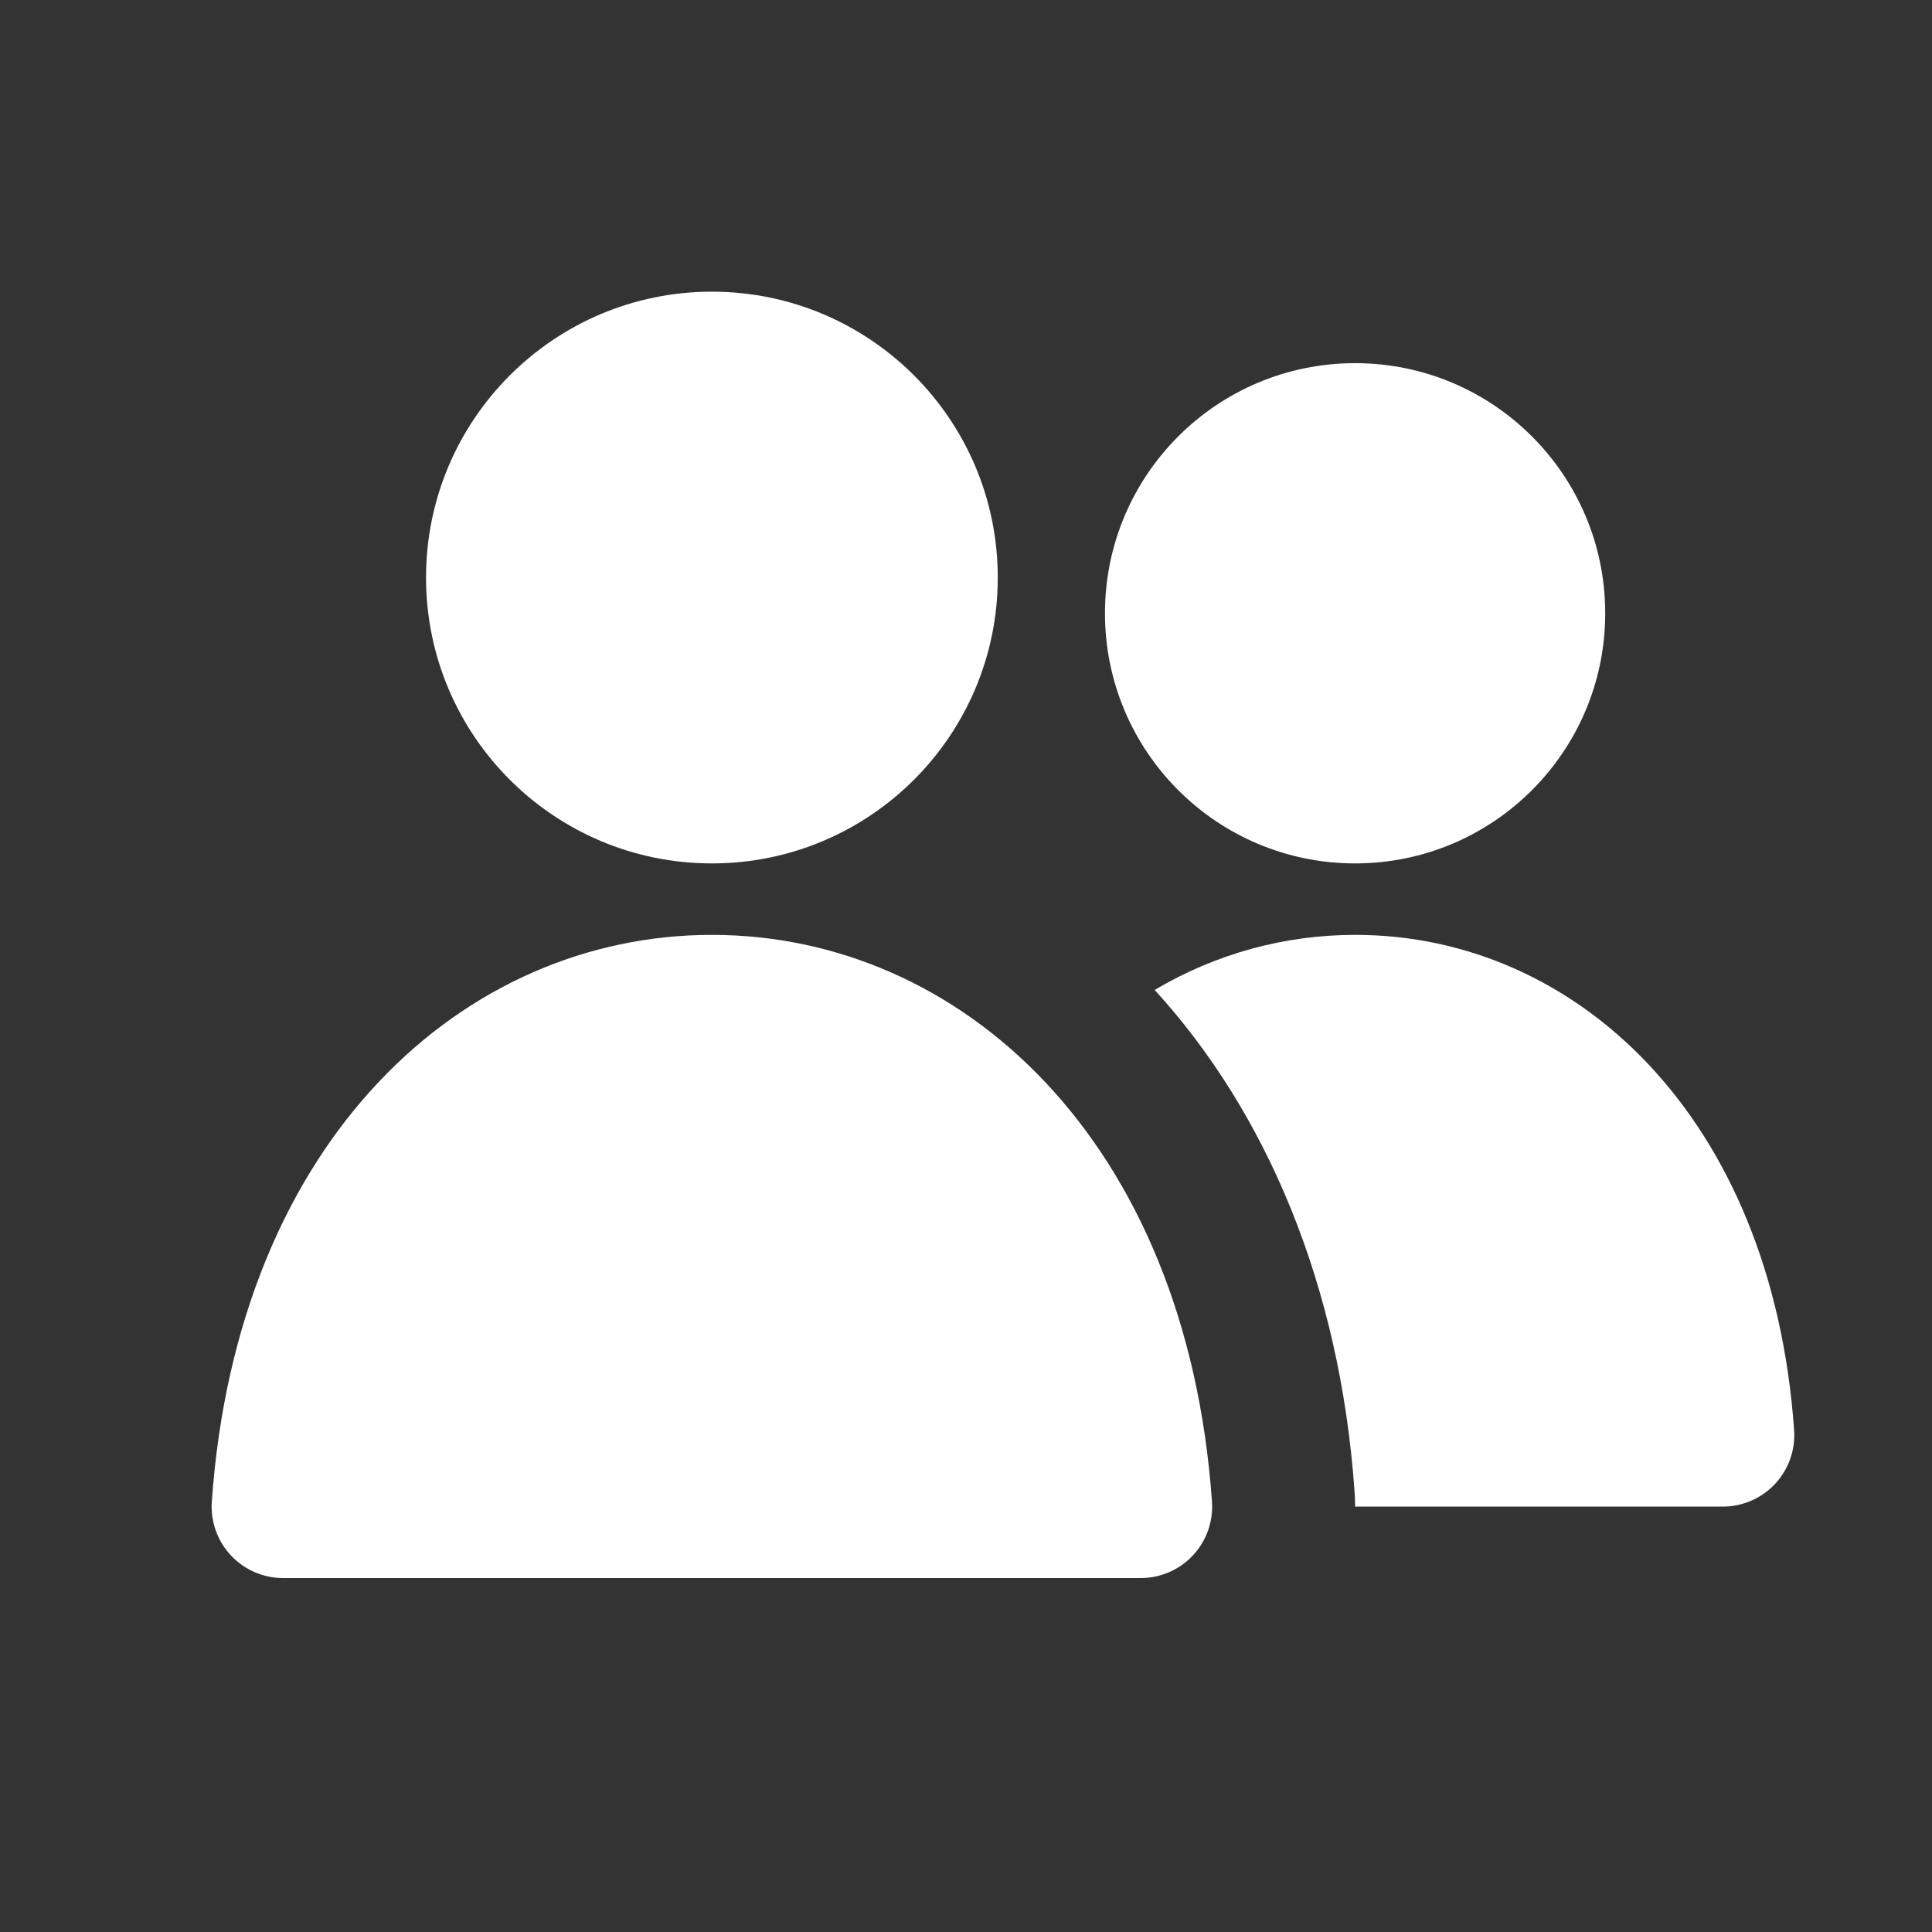 <svg width="70" height="70" viewBox="0 0 70 70" fill="none" xmlns="http://www.w3.org/2000/svg">
<rect x="0" y="0" width="70" height="70" fill="#333333" stroke="none"/>
<path d="M15.436 20.926C15.436 15.206 20.073 10.568 25.793 10.568C31.514 10.568 36.151 15.206 36.151 20.926C36.151 26.646 31.514 31.283 25.793 31.283C20.073 31.283 15.436 26.646 15.436 20.926Z" fill="white"/>
<path d="M40.035 22.22C40.035 17.215 44.092 13.158 49.097 13.158C54.103 13.158 58.16 17.215 58.16 22.22C58.16 27.226 54.103 31.283 49.097 31.283C44.092 31.283 40.035 27.226 40.035 22.22Z" fill="white"/>
<path d="M49.097 54.587C49.097 54.406 49.091 54.223 49.078 54.041C48.55 46.55 45.879 40.291 41.835 35.867C44.051 34.556 46.537 33.872 49.105 33.872C57.042 33.872 64.2 40.407 65.004 51.816C65.055 52.532 64.805 53.238 64.315 53.763C63.826 54.289 63.139 54.587 62.421 54.587H49.097Z" fill="white"/>
<path d="M43.912 54.405C42.986 41.27 34.78 33.872 25.793 33.872C16.807 33.872 8.6 41.27 7.674 54.405C7.624 55.122 7.873 55.827 8.363 56.352C8.853 56.878 9.539 57.176 10.257 57.176H41.329C42.048 57.176 42.734 56.878 43.224 56.352C43.713 55.827 43.963 55.122 43.912 54.405Z" fill="white"/>
</svg>
